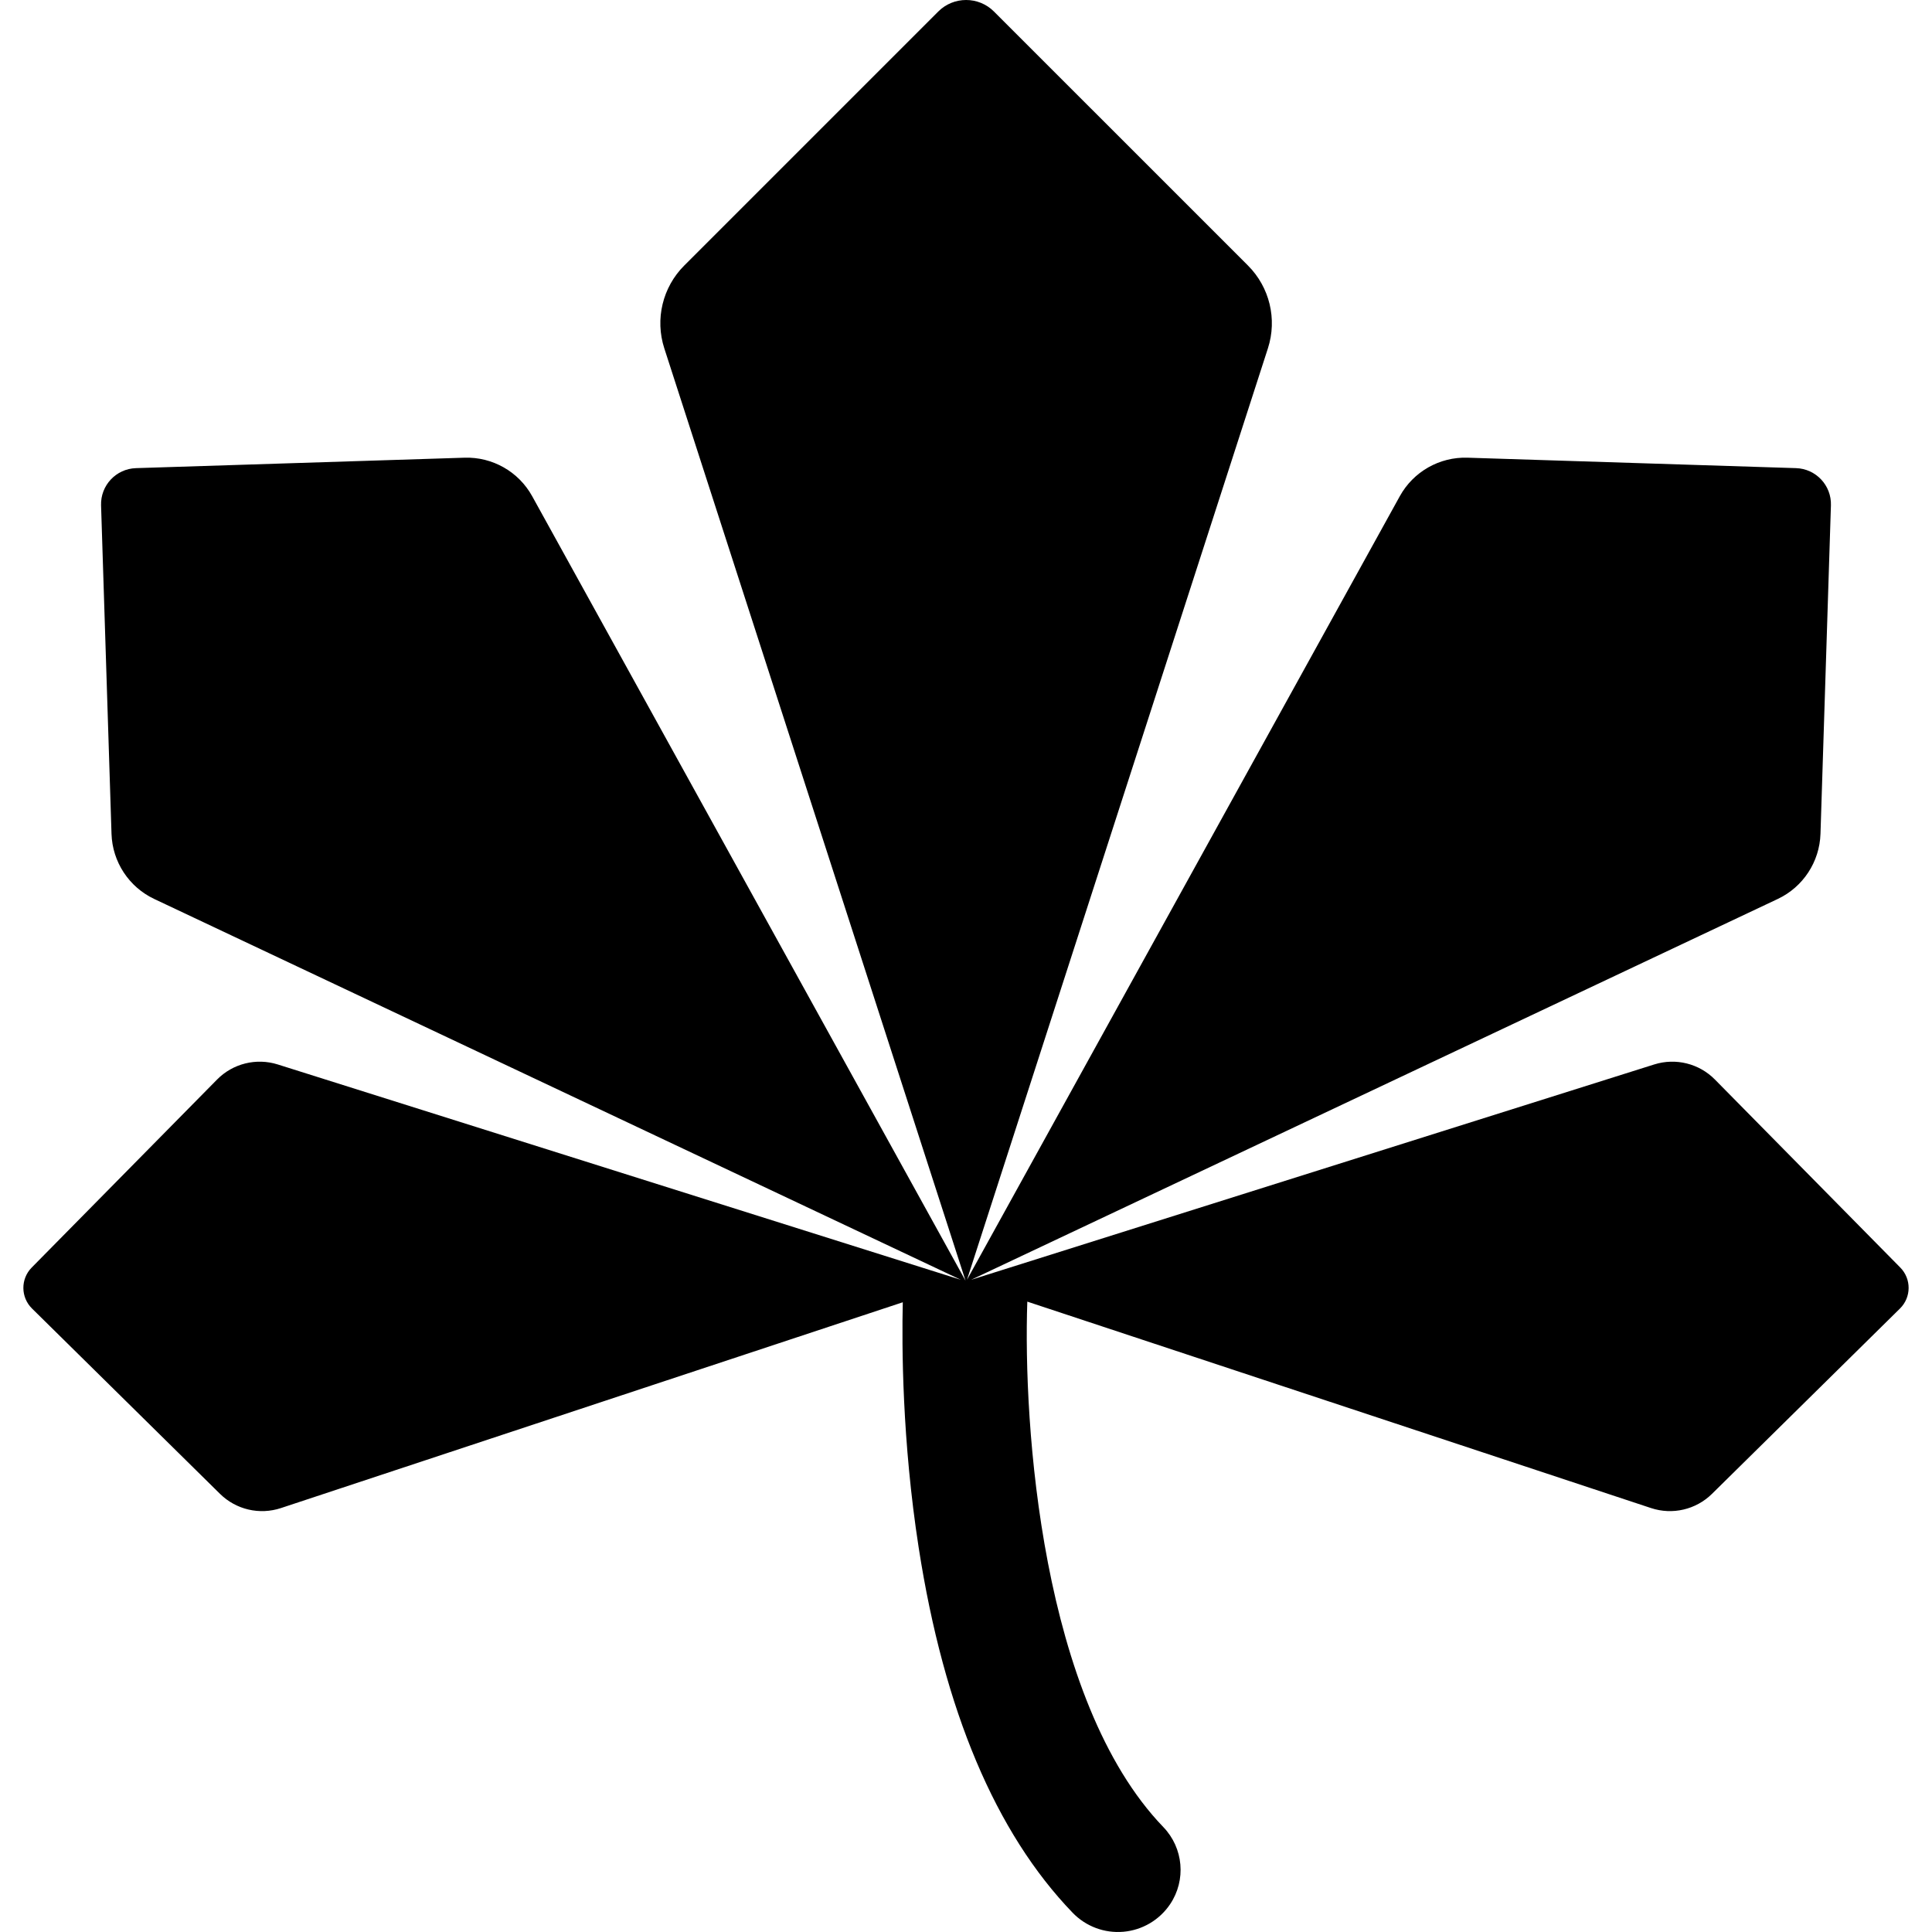 <?xml version="1.0" encoding="iso-8859-1"?>
<!-- Uploaded to: SVG Repo, www.svgrepo.com, Generator: SVG Repo Mixer Tools -->
<svg fill="#000000" height="800px" width="800px" version="1.1" id="Layer_1" xmlns="http://www.w3.org/2000/svg" xmlns:xlink="http://www.w3.org/1999/xlink" 
	 viewBox="0 0 511.999 511.999" xml:space="preserve">
<g>
	<g>
		<path d="M503.593,335.912l-49.119-49.823c-4.188-4.247-10.401-5.791-16.09-3.998l-181.02,57.066l213.758-100.922
			c6.715-3.171,11.089-9.835,11.324-17.258l2.768-87.06c0.168-5.276-3.973-9.688-9.248-9.856l-87.06-2.768
			c-7.422-0.236-14.351,3.705-17.942,10.205L256.257,339.153l79.754-246.85c2.495-7.722,0.455-16.192-5.285-21.932L263.413,3.059
			c-4.079-4.079-10.692-4.079-14.77,0l-67.314,67.314c-5.738,5.738-7.78,14.208-5.285,21.932l79.833,247.096L141.033,131.499
			c-3.591-6.5-10.52-10.441-17.942-10.205l-87.06,2.768c-5.276,0.168-9.416,4.58-9.248,9.856l2.768,87.06
			c0.236,7.422,4.609,14.087,11.324,17.258l213.757,100.922l-181.02-57.066c-5.689-1.794-11.902-0.25-16.09,3.998L8.405,335.912
			c-2.977,3.019-2.942,7.879,0.077,10.855l49.823,49.119c4.247,4.188,10.483,5.643,16.145,3.769l164.797-54.543
			c-0.271,11.483-0.188,36.722,4.221,65.077c6.706,43.123,20.393,75.537,40.784,96.7c3.494,3.627,8.439,5.485,13.456,5.048
			c5.017-0.437,9.568-3.12,12.38-7.299l0.006-0.009c4.293-6.381,3.535-14.901-1.802-20.44
			c-32.347-33.575-37.176-106.745-36.044-139.244l165.301,54.71c5.662,1.874,11.898,0.419,16.145-3.769l49.823-49.119
			C506.535,343.791,506.57,338.931,503.593,335.912z"/>
	</g>
</g>
</svg>